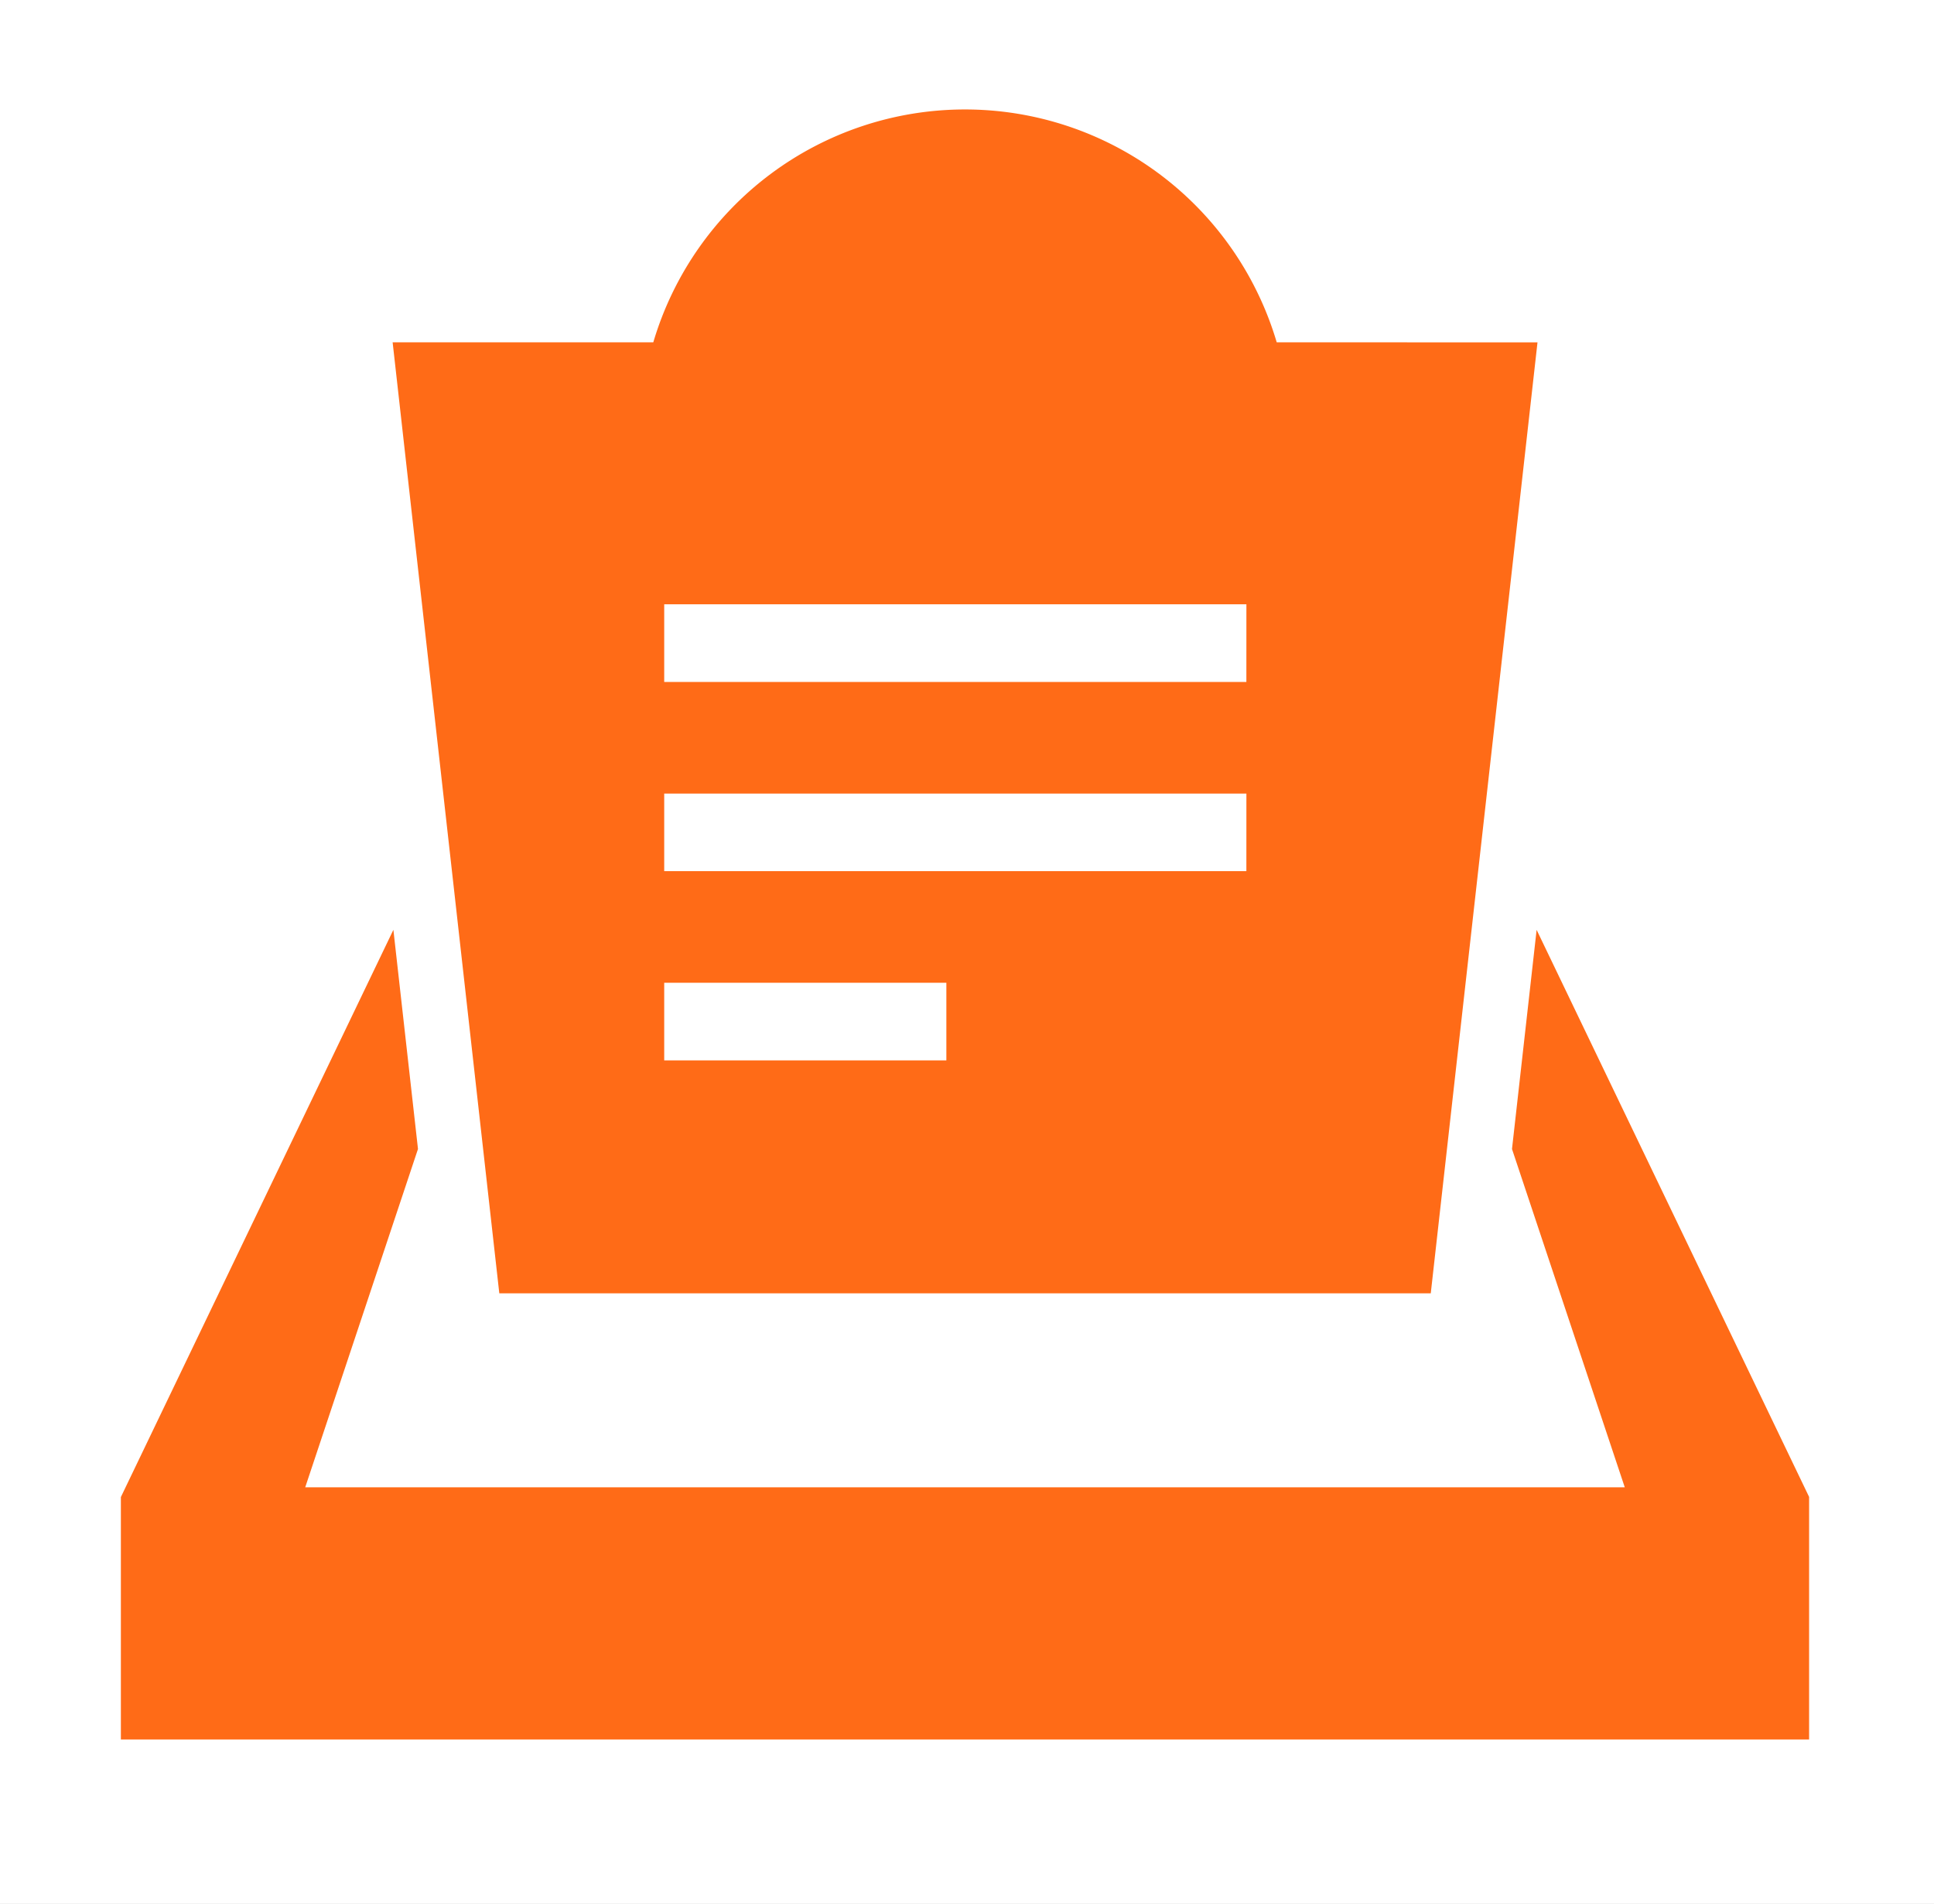 <svg xmlns="http://www.w3.org/2000/svg" xmlns:xlink="http://www.w3.org/1999/xlink" width="64" height="63" viewBox="0 0 64 63">
  <rect x="0" y="0" width="64" height="63" fill="#333333" stroke="none"/>
  <defs>
    <clipPath id="clip-grave">
      <rect width="64" height="63"/>
    </clipPath>
  </defs>
  <g id="grave" clip-path="url(#clip-grave)">
    <rect width="64" height="63" fill="#fff"/>
    <g id="お墓アイコン7" transform="translate(4 -5.205)">
      <path id="パス_71" data-name="パス 71" d="M55.867,284.4v-8.027L46.85,257.609l-.815,7.252,3.732,11.194H6.1l3.732-11.195-.814-7.252L0,276.377V284.4Z" transform="translate(0 -221.636)" fill="#ff6b17"/>
      <path id="パス_72" data-name="パス 72" d="M111.656,16.532a10.757,10.757,0,0,0-20.63,0H82.4L85.93,48h30.824l3.532-31.466Zm-10.932,23.76H91.387V37.724h9.337Zm9.928-6.261H91.387V31.463h19.266Zm0-6.261H91.387V25.2h19.266Z" transform="translate(-73.407)" fill="#ff6b17"/>
    </g>
  </g>
</svg>
